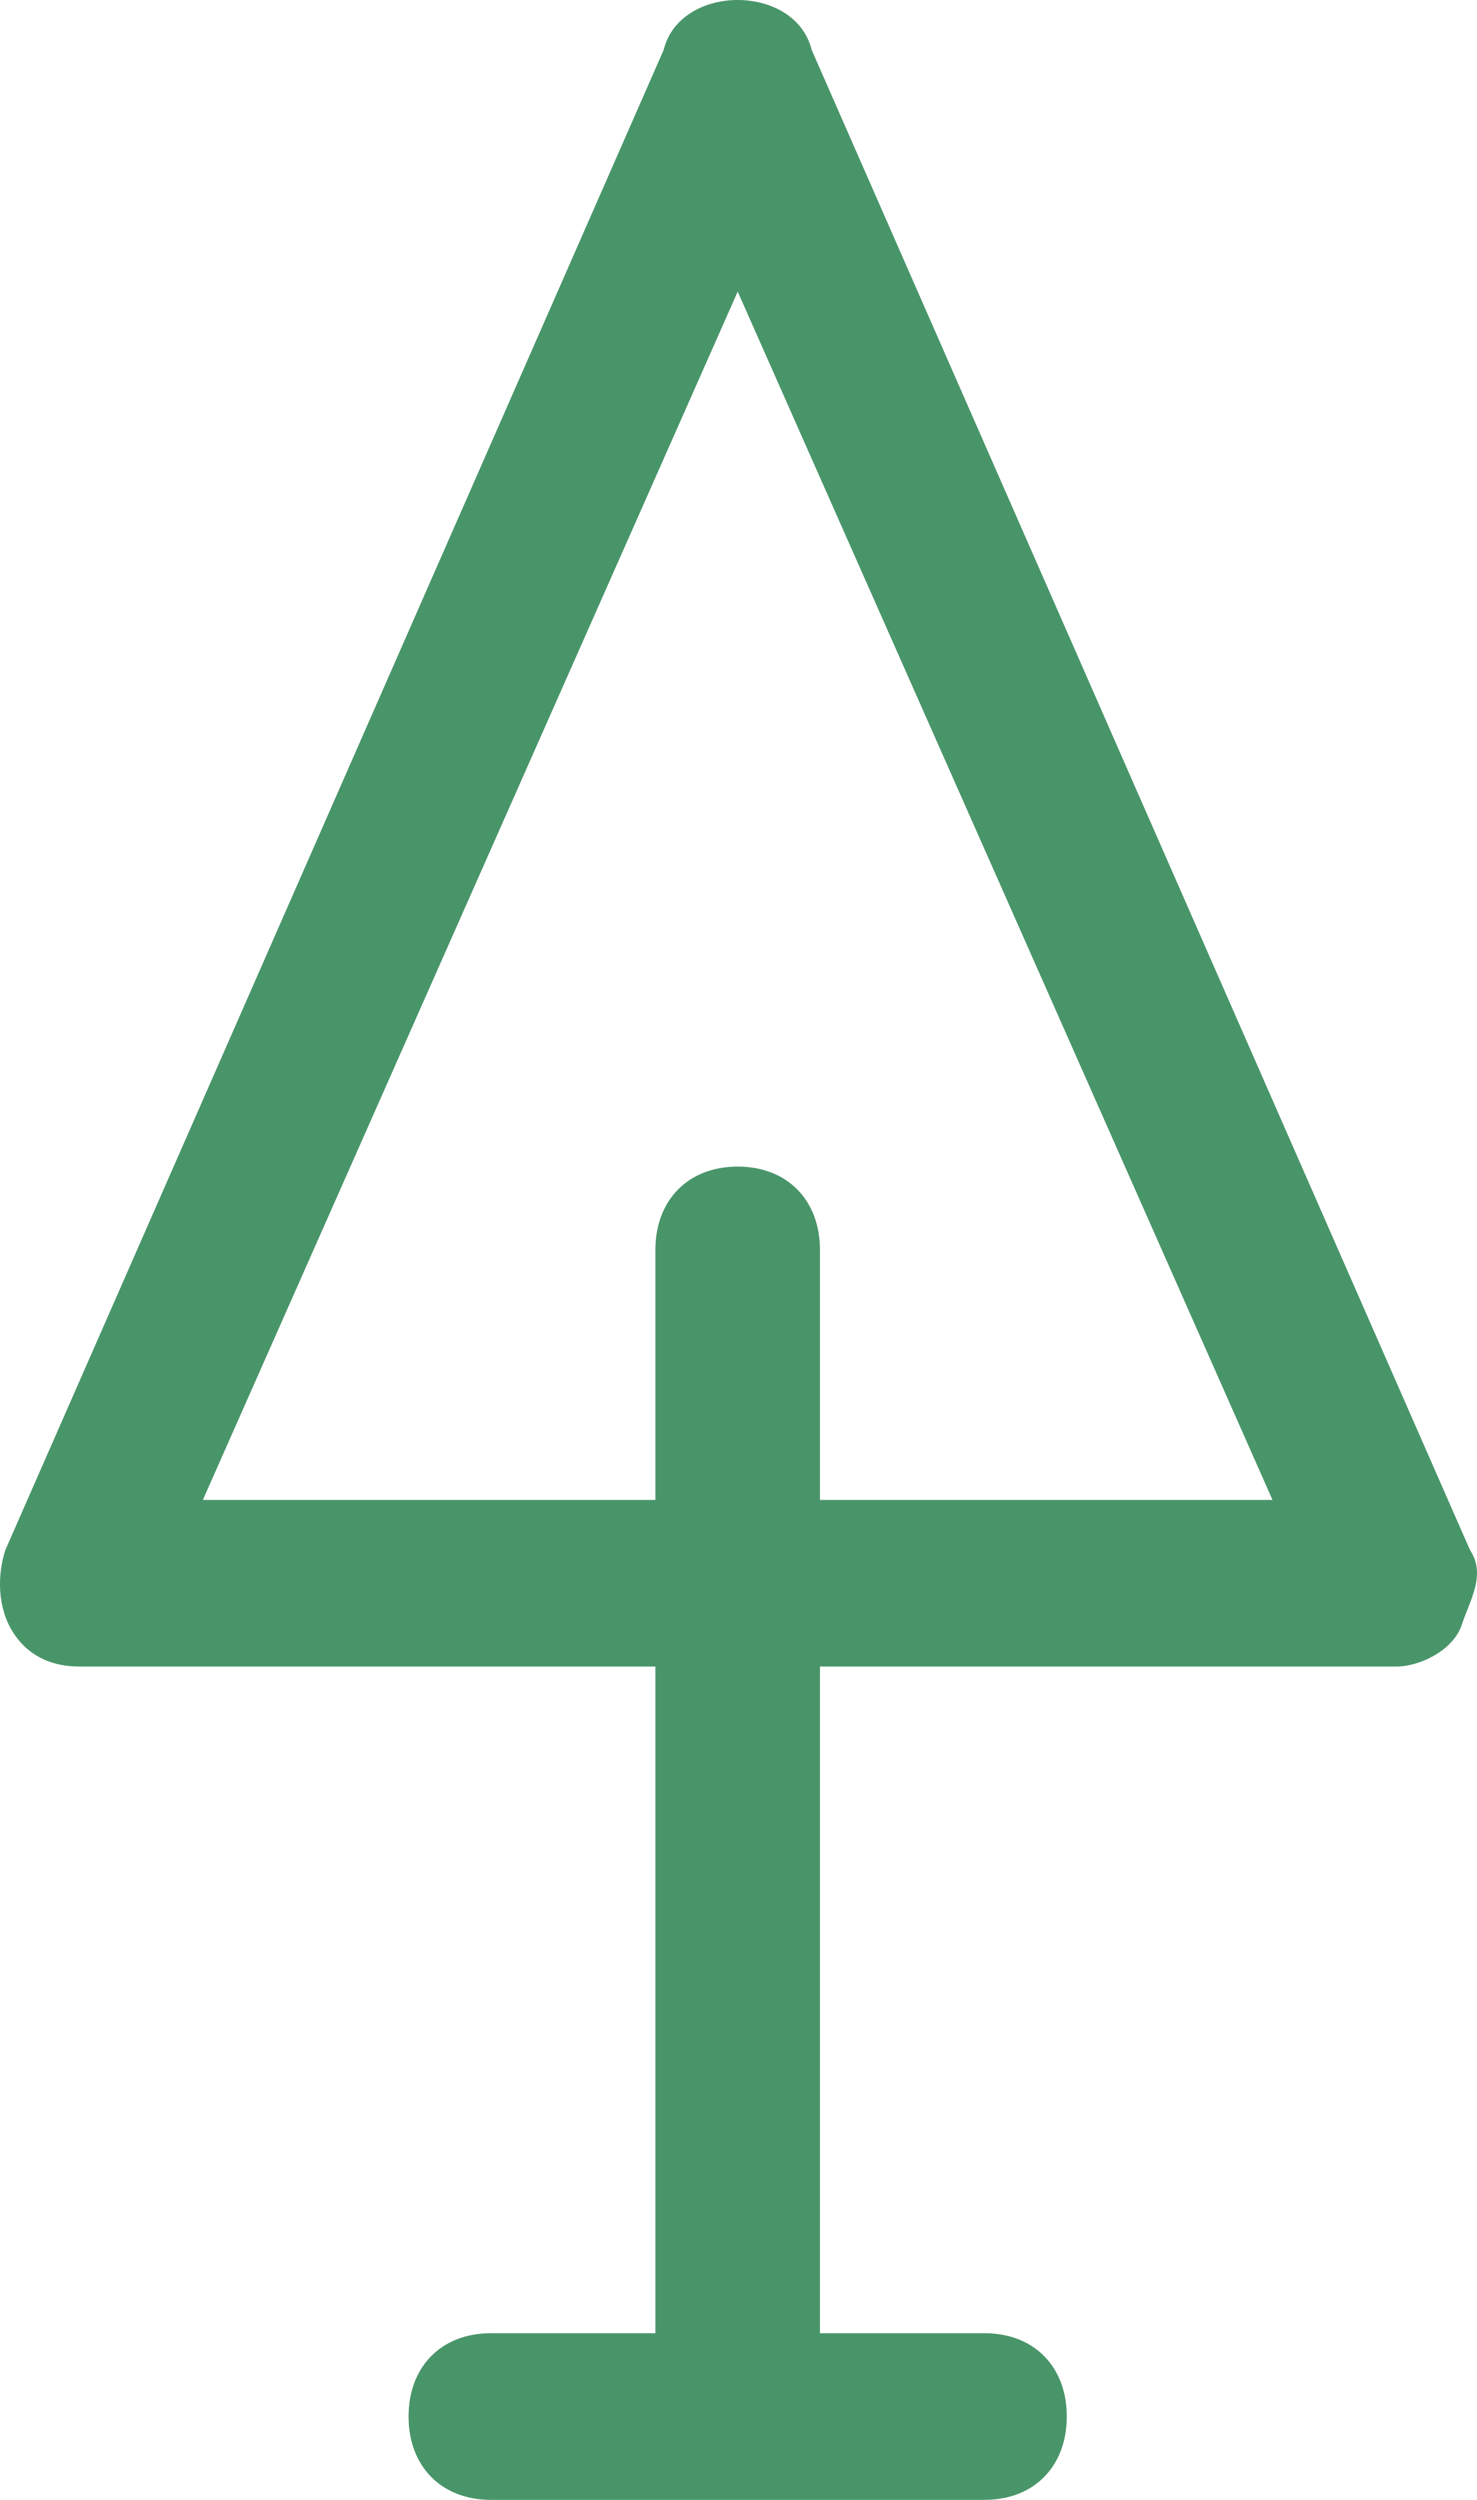 <?xml version="1.0" encoding="UTF-8"?> <svg xmlns="http://www.w3.org/2000/svg" width="26" height="44" viewBox="0 0 26 44" fill="none"><path d="M25.876 27.28L14.289 0.88C14.144 0.293 13.565 0 12.986 0C12.406 0 11.827 0.293 11.682 0.88L0.095 27.28C-0.05 27.72 -0.05 28.307 0.24 28.747C0.53 29.187 0.964 29.333 1.399 29.333H11.537V41.067H8.64C7.771 41.067 7.192 41.653 7.192 42.533C7.192 43.413 7.771 44 8.64 44H17.331C18.2 44 18.779 43.413 18.779 42.533C18.779 41.653 18.2 41.067 17.331 41.067H14.434V29.333H24.573C25.007 29.333 25.586 29.04 25.731 28.6C25.876 28.16 26.166 27.72 25.876 27.28ZM14.434 26.4V22C14.434 21.12 13.855 20.533 12.986 20.533C12.117 20.533 11.537 21.12 11.537 22V26.4H3.571L12.986 5.133L22.4 26.4H14.434Z" fill="#49956A"></path></svg> 